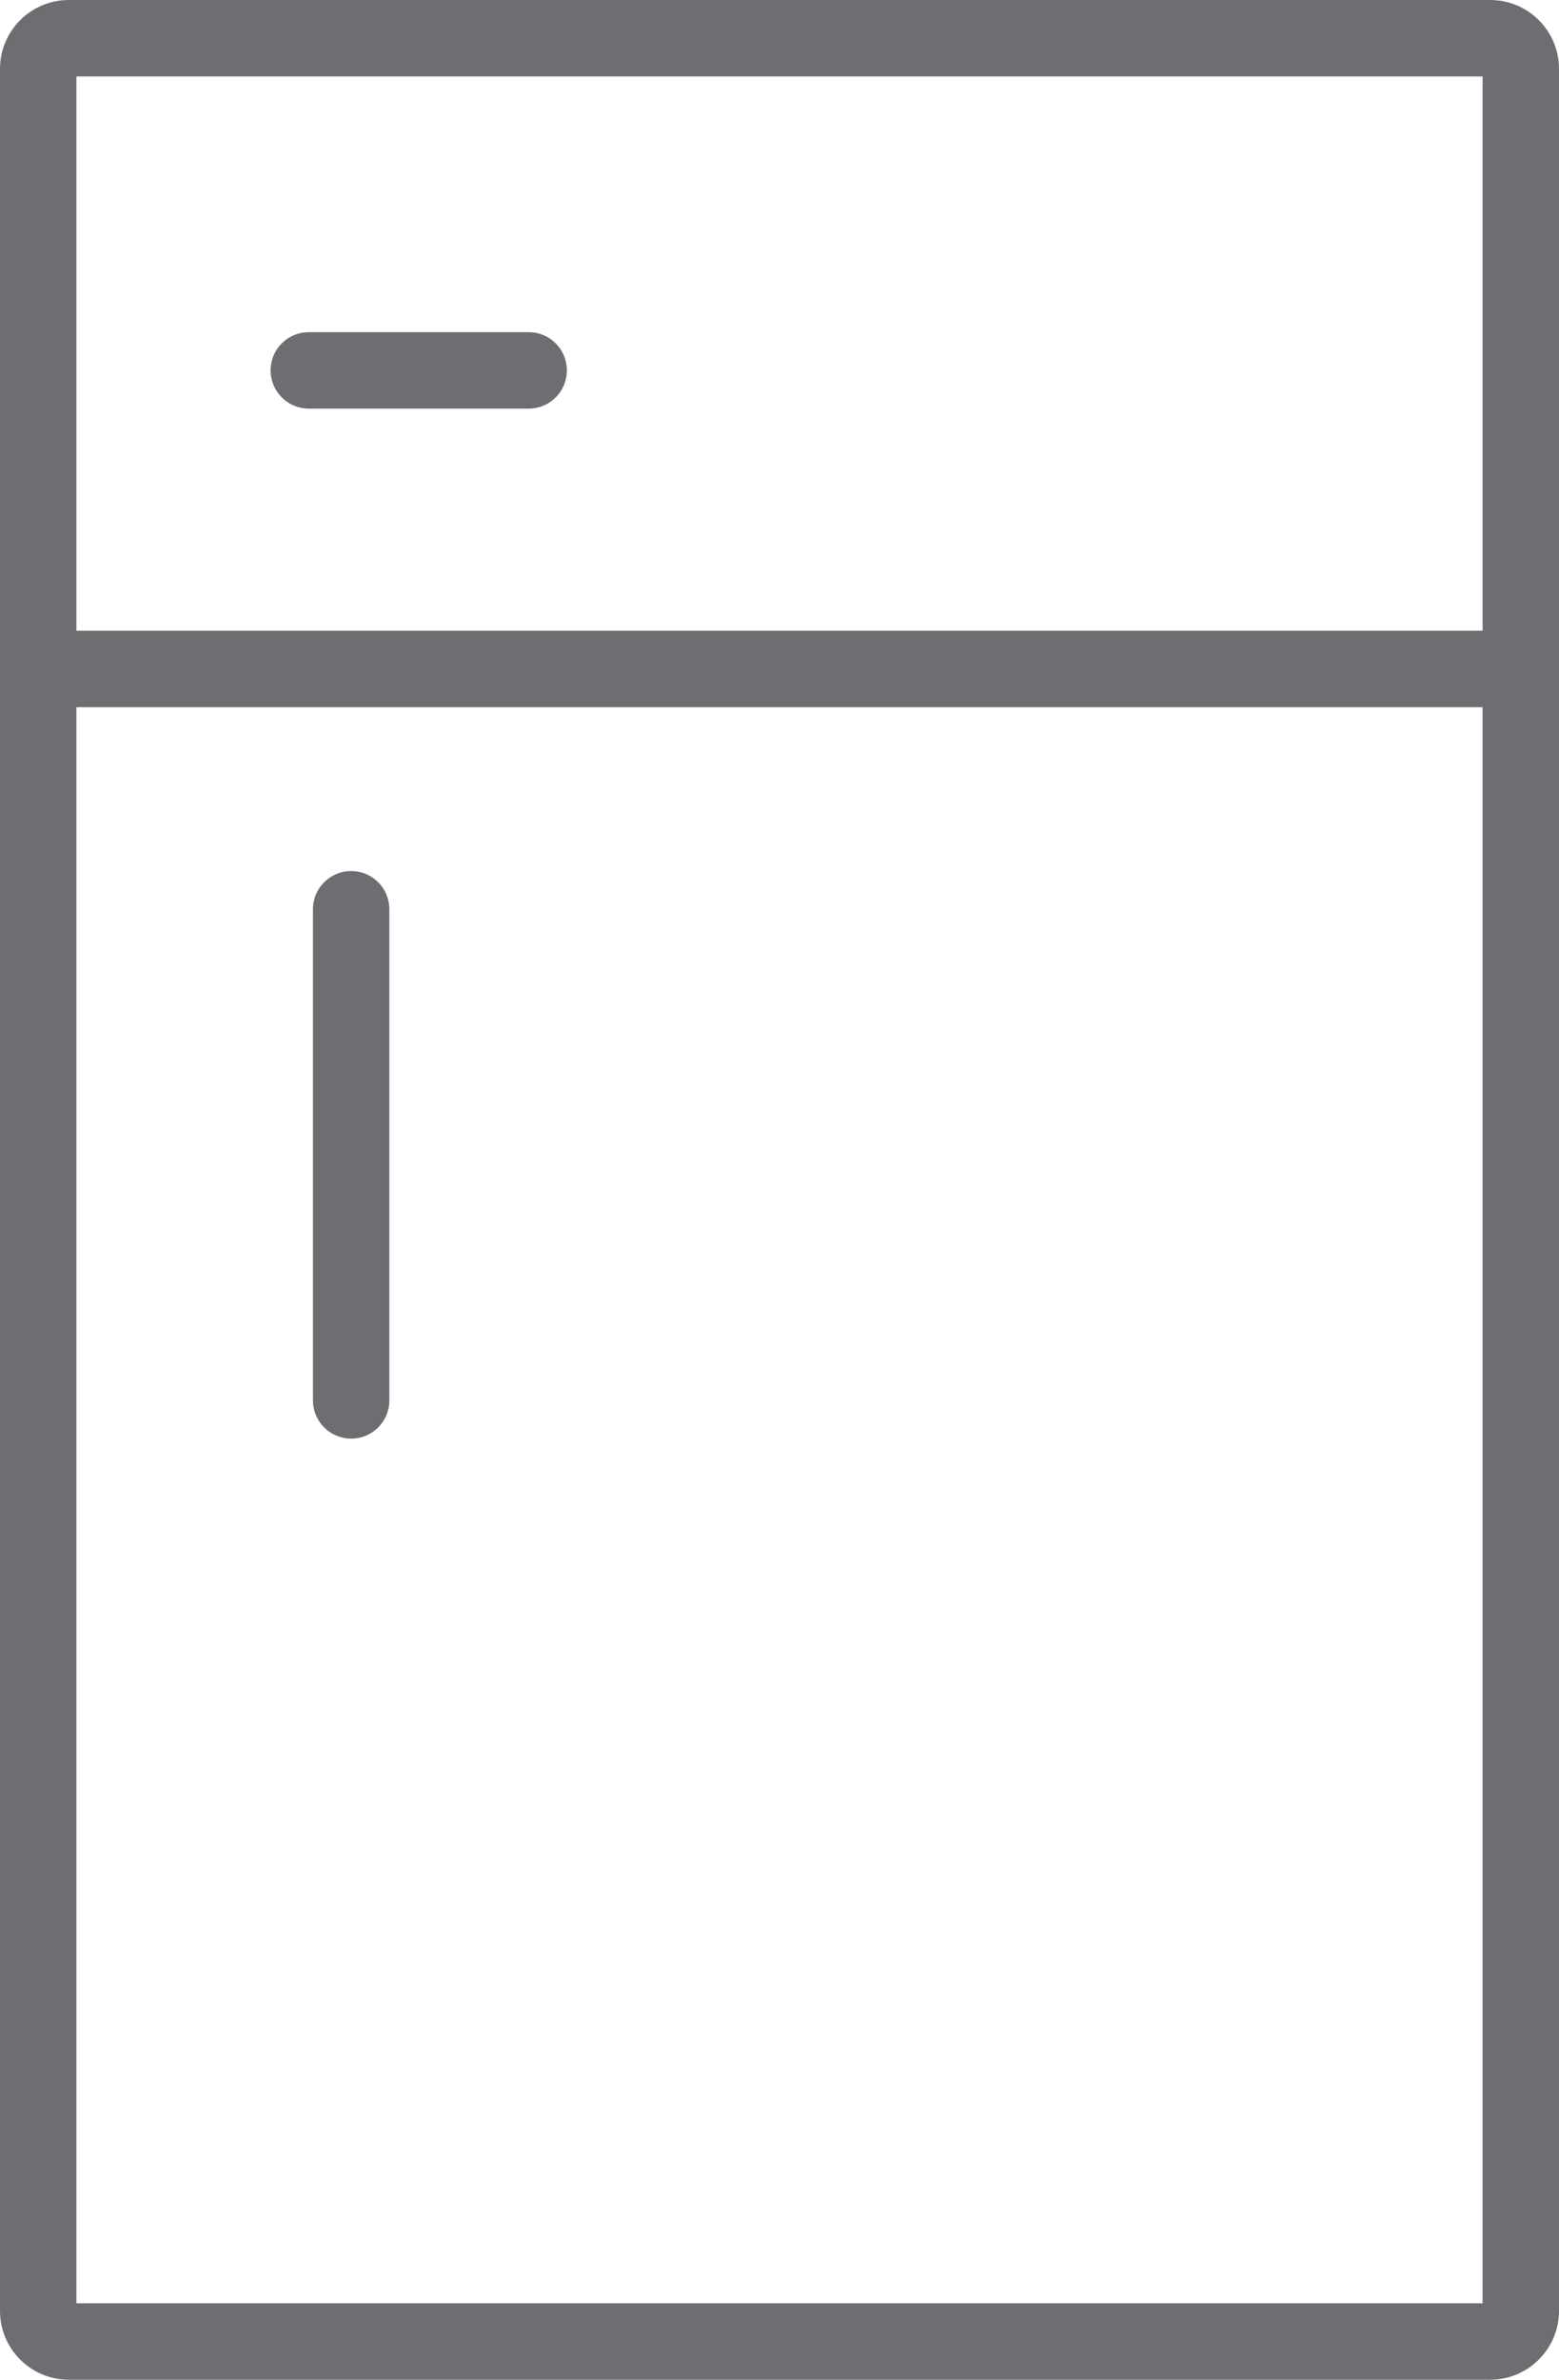 <svg xmlns="http://www.w3.org/2000/svg" width="153.031" height="233.5" viewBox="0 0 153.031 233.5"><g fill="#6d6e71"><path d="M34.469 89.219v48.187M34.469 141.156a3.756 3.756 0 0 1-3.75-3.75V89.219c0-2.07 1.688-3.75 3.75-3.75 2.078 0 3.75 1.68 3.75 3.75v48.188a3.745 3.745 0 0 1-3.75 3.749zM51.891 36.344H30.313M51.891 40.094H30.313a3.757 3.757 0 0 1-3.75-3.75c0-2.078 1.68-3.75 3.75-3.75h21.578a3.741 3.741 0 0 1 3.75 3.75 3.751 3.751 0 0 1-3.75 3.75z"/><path d="M146.282 0H6.75C3.031 0 0 3.031 0 6.75v220c0 3.719 3.031 6.75 6.75 6.75h139.531c3.719 0 6.75-3.031 6.75-6.75v-220C153.032 3.031 150 0 146.282 0zm-.75 7.5v54.391H7.5V7.5h138.032zM7.5 226V69.391h138.031V226H7.5z"/></g></svg>